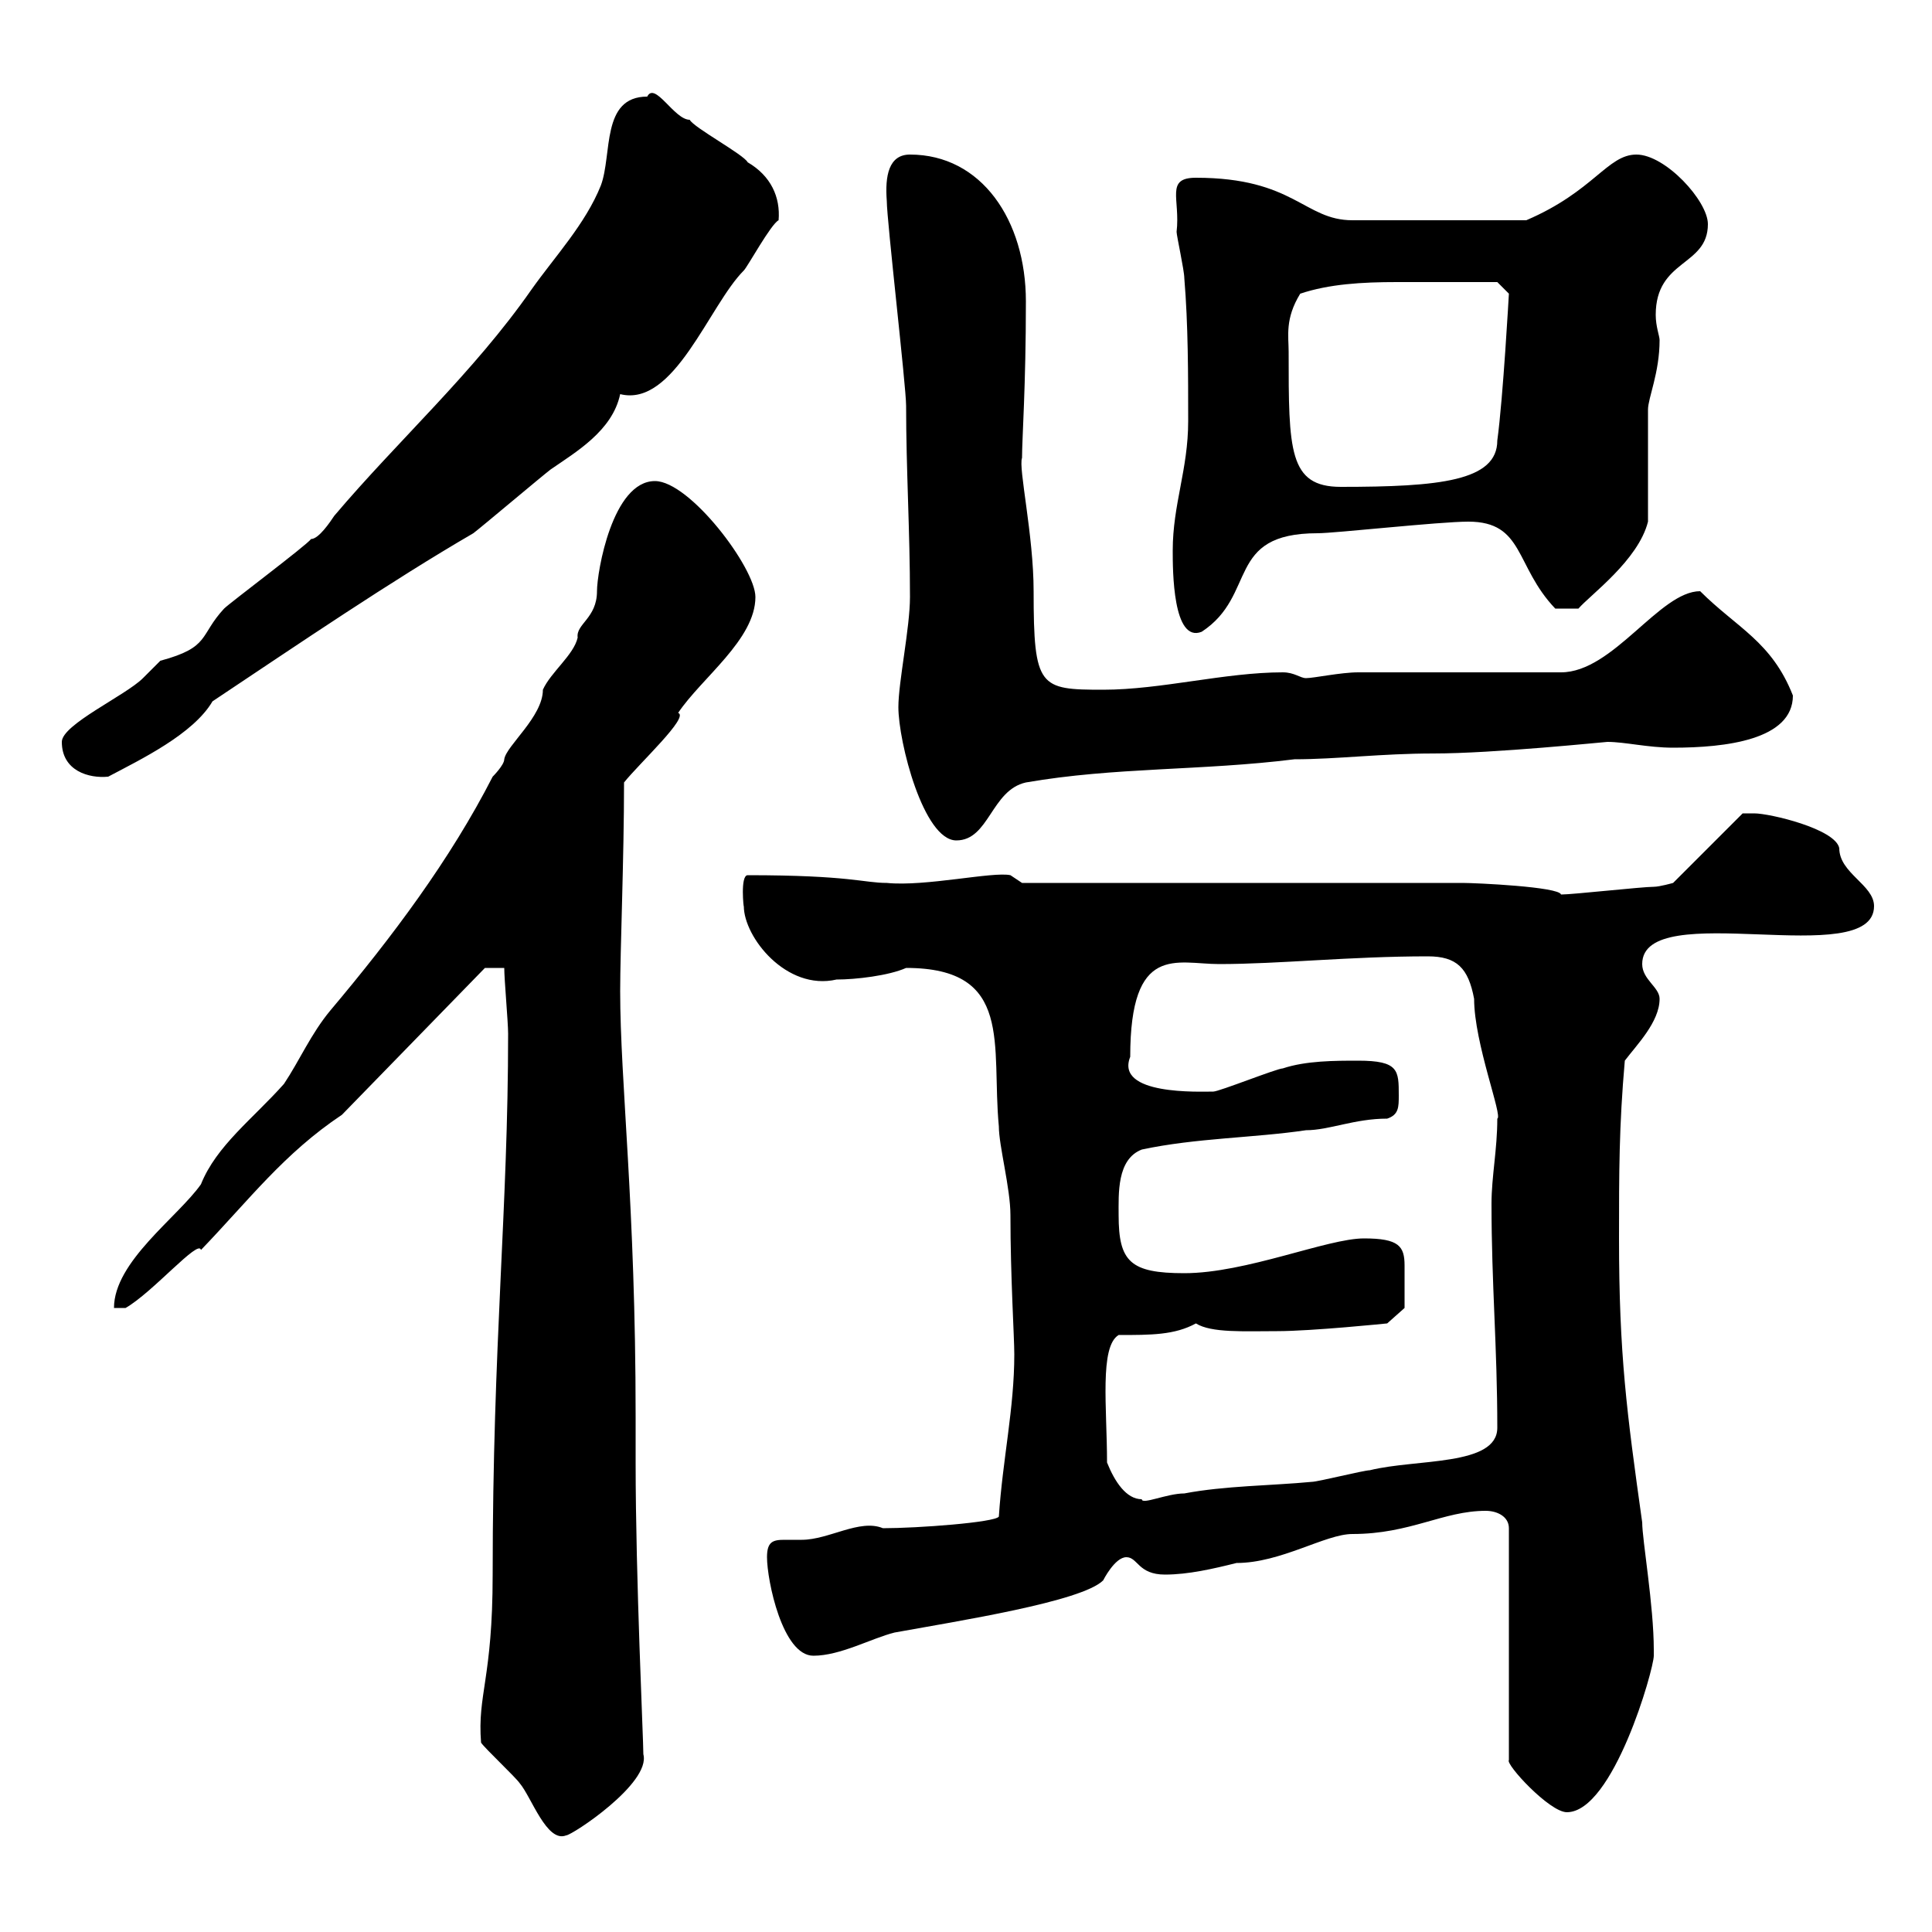 <svg xmlns="http://www.w3.org/2000/svg" xmlns:xlink="http://www.w3.org/1999/xlink" width="300" height="300"><path d="M74.70 270.60C75.30 271.50 80.10 276 80.70 276.90C82.50 279 84.90 286.20 87.90 285C88.80 285 101.10 276.90 99.90 272.40C99.90 270 98.70 245.10 98.70 227.10L98.70 219.90C98.70 187.20 96.30 168 96.30 153.90C96.30 147.60 96.90 133.20 96.90 121.50C99.30 118.50 107.10 111.30 105.30 110.70C108.90 105.30 117.30 99.30 117.30 92.70C117.30 88.20 107.10 74.70 101.70 74.70C95.10 74.70 92.70 88.80 92.70 91.80C92.70 96 89.40 96.90 89.70 99C89.10 101.70 85.50 104.40 84.30 107.10C84.30 111.30 78.60 115.80 78.30 117.90C78.30 118.80 76.50 120.60 76.50 120.60C69.90 133.50 60.90 145.50 51.30 156.90C48.30 160.50 46.50 164.70 44.10 168.30C39.30 173.70 33.60 177.90 31.20 183.90C27.60 189 17.70 195.90 17.70 203.10L19.50 203.10C23.70 200.70 30.90 192.30 31.20 194.10C38.70 186.30 44.10 179.10 53.10 173.10L75.30 150.30L78.30 150.30C78.30 152.10 78.90 158.70 78.90 160.50C78.90 187.80 76.50 208.50 76.50 244.50C76.50 260.70 74.10 263.10 74.70 270.60ZM230.70 234.60C232.50 234.60 234.30 235.50 234.30 237.30L234.30 273.30C233.70 273.90 240.60 281.40 243.30 281.40C250.50 281.40 256.80 259.20 256.80 257.10C256.80 257.10 256.80 257.10 256.80 256.20C256.80 249.30 255 239.10 255 236.40C252.60 219.30 251.40 210.30 251.40 192.30C251.40 182.10 251.40 174.90 252.30 164.70C254.10 162.30 257.70 158.70 257.70 155.10C257.70 153.30 255 152.10 255 149.70C255 139.20 291 150.90 291 140.70C291 137.40 285.60 135.60 285.60 131.70C285 128.70 274.80 126.30 272.40 126.30C271.20 126.30 270.60 126.30 270.60 126.30L259.80 137.10C259.80 137.10 257.70 137.70 256.80 137.70C255 137.70 244.20 138.90 242.40 138.90C242.10 137.70 229.20 137.10 227.10 137.10L158.70 137.10L156.90 135.90C154.20 135.30 143.70 137.70 137.70 137.10C134.10 137.10 132 135.90 116.10 135.90C114.90 135.90 115.50 141.30 115.50 140.70C115.50 145.50 122.10 153.90 129.90 152.10C132.90 152.10 138 151.50 140.70 150.30C157.50 150.30 153.90 162.30 155.10 174.90C155.10 177.90 156.90 184.50 156.90 188.70C156.90 198.30 157.50 207.60 157.50 210.30C157.50 218.70 155.70 226.50 155.10 235.50C154.50 236.40 142.50 237.30 137.10 237.30C133.50 235.80 128.70 239.10 124.50 239.10C123.60 239.10 122.70 239.10 121.80 239.10C120 239.10 119.10 239.40 119.10 241.80C119.10 245.40 121.50 257.10 126.30 257.10C130.50 257.10 135.30 254.40 138.90 253.50C148.80 251.70 168 248.70 171.30 245.40C171.30 245.40 173.10 241.80 174.90 241.80C176.70 241.80 176.70 244.50 180.90 244.50C184.50 244.50 188.40 243.60 192 242.70C198.90 242.70 205.80 238.20 210 238.20C219 238.20 224.10 234.60 230.70 234.60ZM171.90 227.10C171.90 218.70 170.70 209.10 173.70 207.30C178.80 207.30 182.40 207.30 185.70 205.50C188.10 207 193.20 206.70 198.30 206.70C203.70 206.70 215.40 205.50 215.40 205.50L218.10 203.10C218.10 201.60 218.10 198.30 218.10 196.50C218.10 193.50 217.20 192.30 211.80 192.30C206.10 192.30 193.50 197.70 183.90 197.70C175.50 197.70 173.70 195.90 173.70 188.70C173.70 185.40 173.40 180 177.30 178.50C185.70 176.70 194.70 176.70 202.80 175.50C206.40 175.50 210.30 173.70 215.40 173.70C217.20 173.10 217.20 171.90 217.20 170.10C217.20 166.20 217.20 164.70 210.90 164.70C207.30 164.70 202.80 164.70 199.20 165.90C198.30 165.90 189.30 169.50 188.40 169.50C186.30 169.50 173.10 170.10 175.50 164.10C175.50 146.40 182.70 149.70 189.30 149.70C198.60 149.70 209.70 148.50 221.70 148.50C226.20 148.50 228 150.30 228.90 155.10C228.90 162 233.40 173.40 232.50 173.70C232.50 178.50 231.60 182.70 231.60 186.90C231.60 199.50 232.50 209.10 232.50 221.70C232.50 227.70 219.90 226.50 212.70 228.30C211.80 228.30 204.60 230.10 203.70 230.10C197.40 230.70 190.20 230.70 183.90 231.90C181.20 231.90 177.30 233.70 177.30 232.80C174.90 232.80 173.10 230.10 171.90 227.10ZM139.50 109.80C139.50 115.20 143.40 130.50 148.50 130.50C153.60 130.50 153.90 122.70 159.30 121.50C173.10 119.10 186.60 119.70 201 117.90C207.60 117.90 214.50 117 222.60 117C231.90 117 249.30 115.20 249.60 115.20C252.30 115.20 255.90 116.10 259.80 116.10C267.90 116.10 278.40 114.90 278.40 108C275.10 99.60 269.70 97.50 264 91.80C257.70 91.80 250.50 104.40 242.40 104.40L210.90 104.40C208.20 104.40 204 105.30 202.80 105.30C201.90 105.30 201 104.40 199.20 104.40C190.20 104.40 180.30 107.10 171.30 107.10C161.40 107.10 160.50 106.80 160.50 91.80C160.50 83.10 158.10 72.60 158.70 71.10C158.70 68.10 159.30 60 159.30 46.80C159.30 34.20 152.40 24 141.30 24C138 24 137.40 27.30 137.70 31.20C137.70 34.20 140.70 60 140.70 63C140.70 72.90 141.30 82.50 141.30 92.70C141.30 97.50 139.50 105.90 139.50 109.80ZM9.60 115.20C9.60 119.70 13.80 120.90 16.80 120.60C21.90 117.90 30 114 33 108.90C46.50 99.90 60.60 90.30 73.50 82.80C74.70 81.90 84.30 73.80 85.50 72.90C89.40 70.20 95.10 66.90 96.30 61.20C104.70 63.30 110.10 47.40 115.50 42C116.10 41.40 119.70 34.80 120.90 34.20C121.20 30.60 119.70 27.30 116.10 25.20C115.50 24 107.70 19.80 107.10 18.60C104.70 18.60 101.70 12.60 100.50 15C93.30 15 95.10 24 93.30 28.80C90.90 34.80 86.10 39.90 82.50 45C73.50 57.90 61.80 68.40 51.90 80.10C51.30 81 49.50 83.70 48.30 83.70C47.70 84.60 35.70 93.60 34.80 94.50C30.90 98.70 32.70 100.50 24.90 102.60C24.90 102.60 22.20 105.30 22.20 105.30C19.50 108 9.60 112.50 9.60 115.20ZM182.10 85.50C182.10 88.50 182.10 99.90 186.60 98.10C195.30 92.40 190.20 82.80 204.60 82.80C207.30 82.80 223.50 81 228 81C236.70 81 235.20 87.90 241.50 94.50L245.10 94.50C246.90 92.40 254.40 87 255.90 81C255.90 78.30 255.90 66.60 255.90 63.60C255.90 61.80 257.70 57.90 257.70 52.80C257.70 52.20 257.10 50.70 257.10 48.90C257.10 40.20 265.20 41.40 265.20 34.80C265.20 31.20 258.60 24 254.10 24C249.60 24 247.50 29.70 237 34.20L210 34.20C202.50 34.20 201 27.60 185.70 27.60C180.90 27.60 183.30 30.90 182.70 36C182.70 36.60 183.90 42 183.90 43.20C184.50 50.40 184.50 58.20 184.50 65.40C184.50 72.90 182.10 78.30 182.10 85.50ZM200.10 54.60C200.10 52.20 199.50 49.50 201.90 45.60C206.40 44.10 211.50 43.80 216.90 43.80C222.30 43.80 229.20 43.80 232.50 43.80L234.30 45.60C234.30 45.60 233.40 61.80 232.50 68.40C232.50 74.70 223.50 75.60 208.20 75.60C200.10 75.60 200.10 69.90 200.10 54.60Z"/></svg>